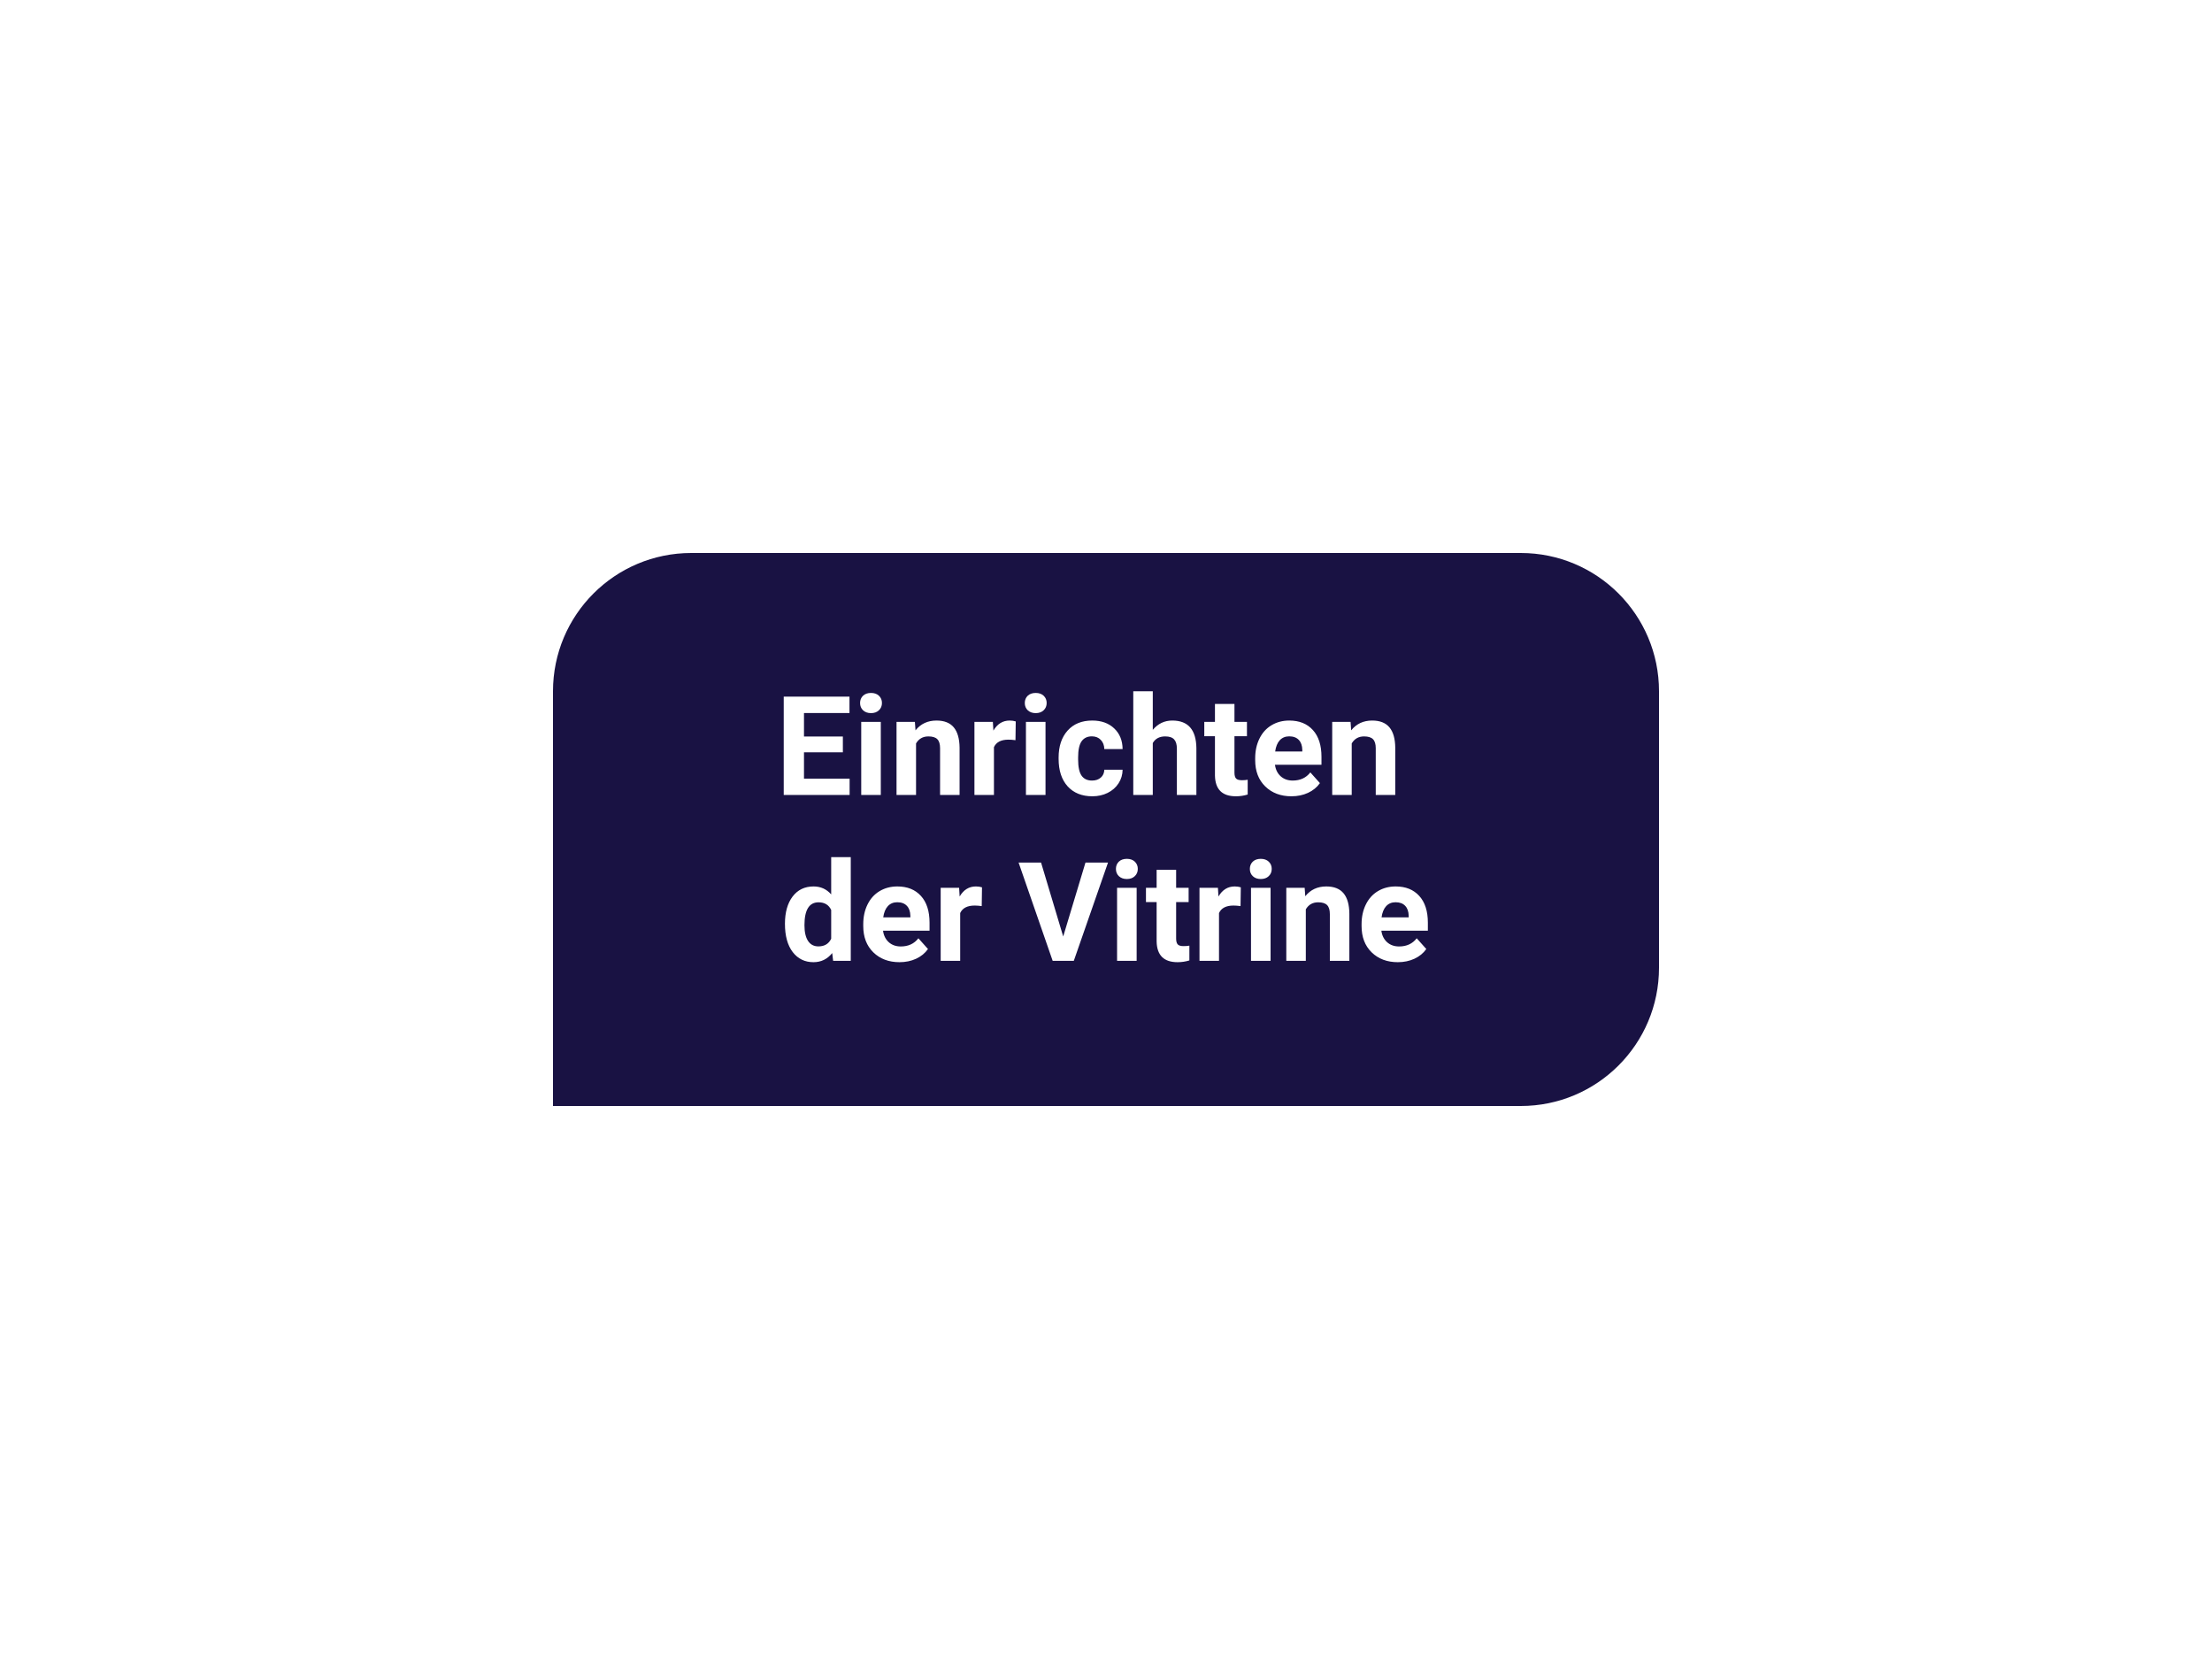<?xml version="1.0" encoding="UTF-8"?> <svg xmlns="http://www.w3.org/2000/svg" width="320" height="240" viewBox="0 0 320 240" fill="none"> <g filter="url(#filter0_d)"> <path d="M90 60C90 48.954 98.954 40 110 40H230C241.046 40 250 48.954 250 60V100C250 111.046 241.046 120 230 120H90V60Z" fill="#191243"></path> <path d="M131.934 68.838H126.309V72.647H132.91V75H123.379V60.781H132.891V63.154H126.309V66.543H131.934V68.838ZM137.422 75H134.59V64.434H137.422V75ZM134.424 61.699C134.424 61.276 134.564 60.928 134.844 60.654C135.13 60.381 135.518 60.244 136.006 60.244C136.488 60.244 136.872 60.381 137.158 60.654C137.445 60.928 137.588 61.276 137.588 61.699C137.588 62.129 137.441 62.48 137.148 62.754C136.862 63.027 136.481 63.164 136.006 63.164C135.531 63.164 135.146 63.027 134.854 62.754C134.567 62.48 134.424 62.129 134.424 61.699ZM142.354 64.434L142.441 65.654C143.197 64.71 144.209 64.238 145.479 64.238C146.598 64.238 147.432 64.567 147.979 65.225C148.525 65.882 148.805 66.865 148.818 68.174V75H145.996V68.242C145.996 67.643 145.866 67.21 145.605 66.943C145.345 66.67 144.912 66.533 144.307 66.533C143.512 66.533 142.917 66.872 142.52 67.549V75H139.697V64.434H142.354ZM156.904 67.08C156.52 67.028 156.182 67.002 155.889 67.002C154.821 67.002 154.121 67.363 153.789 68.086V75H150.967V64.434H153.633L153.711 65.693C154.277 64.723 155.062 64.238 156.064 64.238C156.377 64.238 156.67 64.281 156.943 64.365L156.904 67.08ZM161.25 75H158.418V64.434H161.25V75ZM158.252 61.699C158.252 61.276 158.392 60.928 158.672 60.654C158.958 60.381 159.346 60.244 159.834 60.244C160.316 60.244 160.7 60.381 160.986 60.654C161.273 60.928 161.416 61.276 161.416 61.699C161.416 62.129 161.27 62.48 160.977 62.754C160.69 63.027 160.309 63.164 159.834 63.164C159.359 63.164 158.975 63.027 158.682 62.754C158.395 62.48 158.252 62.129 158.252 61.699ZM167.979 72.92C168.499 72.92 168.923 72.777 169.248 72.49C169.574 72.204 169.743 71.823 169.756 71.348H172.402C172.396 72.064 172.201 72.721 171.816 73.32C171.432 73.913 170.905 74.375 170.234 74.707C169.57 75.033 168.835 75.195 168.027 75.195C166.517 75.195 165.326 74.717 164.453 73.76C163.581 72.796 163.145 71.468 163.145 69.775V69.59C163.145 67.962 163.577 66.663 164.443 65.693C165.309 64.723 166.497 64.238 168.008 64.238C169.329 64.238 170.387 64.616 171.182 65.371C171.982 66.12 172.389 67.119 172.402 68.369H169.756C169.743 67.822 169.574 67.38 169.248 67.041C168.923 66.696 168.493 66.523 167.959 66.523C167.301 66.523 166.803 66.764 166.465 67.246C166.133 67.721 165.967 68.496 165.967 69.57V69.863C165.967 70.951 166.133 71.732 166.465 72.207C166.797 72.682 167.301 72.92 167.979 72.92ZM176.768 65.586C177.516 64.688 178.457 64.238 179.59 64.238C181.882 64.238 183.044 65.57 183.076 68.232V75H180.254V68.311C180.254 67.705 180.124 67.259 179.863 66.973C179.603 66.68 179.17 66.533 178.564 66.533C177.738 66.533 177.139 66.852 176.768 67.49V75H173.945V60H176.768V65.586ZM188.584 61.836V64.434H190.391V66.504H188.584V71.777C188.584 72.168 188.659 72.448 188.809 72.617C188.958 72.787 189.245 72.871 189.668 72.871C189.98 72.871 190.257 72.848 190.498 72.803V74.941C189.945 75.111 189.375 75.195 188.789 75.195C186.81 75.195 185.801 74.196 185.762 72.197V66.504H184.219V64.434H185.762V61.836H188.584ZM196.826 75.195C195.277 75.195 194.014 74.72 193.037 73.769C192.067 72.819 191.582 71.553 191.582 69.971V69.697C191.582 68.636 191.787 67.689 192.197 66.856C192.607 66.016 193.187 65.371 193.936 64.922C194.691 64.466 195.55 64.238 196.514 64.238C197.959 64.238 199.095 64.694 199.922 65.606C200.755 66.517 201.172 67.809 201.172 69.482V70.635H194.443C194.535 71.325 194.808 71.878 195.264 72.295C195.726 72.712 196.309 72.92 197.012 72.92C198.099 72.92 198.949 72.526 199.561 71.738L200.947 73.291C200.524 73.89 199.951 74.359 199.229 74.697C198.506 75.029 197.705 75.195 196.826 75.195ZM196.504 66.523C195.944 66.523 195.488 66.712 195.137 67.09C194.792 67.467 194.57 68.008 194.473 68.711H198.398V68.486C198.385 67.861 198.216 67.38 197.891 67.041C197.565 66.696 197.103 66.523 196.504 66.523ZM205.381 64.434L205.469 65.654C206.224 64.71 207.236 64.238 208.506 64.238C209.626 64.238 210.459 64.567 211.006 65.225C211.553 65.882 211.833 66.865 211.846 68.174V75H209.023V68.242C209.023 67.643 208.893 67.21 208.633 66.943C208.372 66.67 207.939 66.533 207.334 66.533C206.54 66.533 205.944 66.872 205.547 67.549V75H202.725V64.434H205.381ZM123.555 93.639C123.555 91.992 123.923 90.68 124.658 89.703C125.4 88.727 126.413 88.238 127.695 88.238C128.724 88.238 129.574 88.622 130.244 89.391V84H133.076V99H130.527L130.391 97.877C129.688 98.756 128.783 99.195 127.676 99.195C126.432 99.195 125.433 98.707 124.678 97.731C123.929 96.747 123.555 95.383 123.555 93.639ZM126.377 93.844C126.377 94.833 126.549 95.592 126.895 96.119C127.24 96.647 127.741 96.91 128.398 96.91C129.271 96.91 129.886 96.542 130.244 95.807V91.637C129.893 90.901 129.284 90.533 128.418 90.533C127.057 90.533 126.377 91.637 126.377 93.844ZM140.127 99.195C138.577 99.195 137.314 98.72 136.338 97.769C135.368 96.819 134.883 95.553 134.883 93.971V93.697C134.883 92.636 135.088 91.689 135.498 90.856C135.908 90.016 136.488 89.371 137.236 88.922C137.992 88.466 138.851 88.238 139.814 88.238C141.26 88.238 142.396 88.694 143.223 89.606C144.056 90.517 144.473 91.809 144.473 93.482V94.635H137.744C137.835 95.325 138.109 95.878 138.564 96.295C139.027 96.712 139.609 96.92 140.312 96.92C141.4 96.92 142.249 96.526 142.861 95.738L144.248 97.291C143.825 97.89 143.252 98.359 142.529 98.697C141.807 99.029 141.006 99.195 140.127 99.195ZM139.805 90.523C139.245 90.523 138.789 90.712 138.438 91.09C138.092 91.467 137.871 92.008 137.773 92.711H141.699V92.486C141.686 91.861 141.517 91.38 141.191 91.041C140.866 90.696 140.404 90.523 139.805 90.523ZM152.021 91.08C151.637 91.028 151.299 91.002 151.006 91.002C149.938 91.002 149.238 91.363 148.906 92.086V99H146.084V88.434H148.75L148.828 89.693C149.395 88.723 150.179 88.238 151.182 88.238C151.494 88.238 151.787 88.281 152.061 88.365L152.021 91.08ZM163.809 95.475L167.031 84.781H170.293L165.342 99H162.285L157.354 84.781H160.605L163.809 95.475ZM174.434 99H171.602V88.434H174.434V99ZM171.436 85.699C171.436 85.276 171.576 84.928 171.855 84.654C172.142 84.381 172.529 84.244 173.018 84.244C173.499 84.244 173.883 84.381 174.17 84.654C174.456 84.928 174.6 85.276 174.6 85.699C174.6 86.129 174.453 86.481 174.16 86.754C173.874 87.027 173.493 87.164 173.018 87.164C172.542 87.164 172.158 87.027 171.865 86.754C171.579 86.481 171.436 86.129 171.436 85.699ZM180.146 85.836V88.434H181.953V90.504H180.146V95.777C180.146 96.168 180.221 96.448 180.371 96.617C180.521 96.787 180.807 96.871 181.23 96.871C181.543 96.871 181.82 96.848 182.061 96.803V98.941C181.507 99.111 180.938 99.195 180.352 99.195C178.372 99.195 177.363 98.196 177.324 96.197V90.504H175.781V88.434H177.324V85.836H180.146ZM189.463 91.08C189.079 91.028 188.74 91.002 188.447 91.002C187.38 91.002 186.68 91.363 186.348 92.086V99H183.525V88.434H186.191L186.27 89.693C186.836 88.723 187.62 88.238 188.623 88.238C188.936 88.238 189.229 88.281 189.502 88.365L189.463 91.08ZM193.809 99H190.977V88.434H193.809V99ZM190.811 85.699C190.811 85.276 190.951 84.928 191.23 84.654C191.517 84.381 191.904 84.244 192.393 84.244C192.874 84.244 193.258 84.381 193.545 84.654C193.831 84.928 193.975 85.276 193.975 85.699C193.975 86.129 193.828 86.481 193.535 86.754C193.249 87.027 192.868 87.164 192.393 87.164C191.917 87.164 191.533 87.027 191.24 86.754C190.954 86.481 190.811 86.129 190.811 85.699ZM198.74 88.434L198.828 89.654C199.583 88.71 200.596 88.238 201.865 88.238C202.985 88.238 203.818 88.567 204.365 89.225C204.912 89.882 205.192 90.865 205.205 92.174V99H202.383V92.242C202.383 91.643 202.253 91.21 201.992 90.943C201.732 90.67 201.299 90.533 200.693 90.533C199.899 90.533 199.303 90.872 198.906 91.549V99H196.084V88.434H198.74ZM212.217 99.195C210.667 99.195 209.404 98.72 208.428 97.769C207.458 96.819 206.973 95.553 206.973 93.971V93.697C206.973 92.636 207.178 91.689 207.588 90.856C207.998 90.016 208.577 89.371 209.326 88.922C210.081 88.466 210.941 88.238 211.904 88.238C213.35 88.238 214.486 88.694 215.312 89.606C216.146 90.517 216.562 91.809 216.562 93.482V94.635H209.834C209.925 95.325 210.199 95.878 210.654 96.295C211.117 96.712 211.699 96.92 212.402 96.92C213.49 96.92 214.339 96.526 214.951 95.738L216.338 97.291C215.915 97.89 215.342 98.359 214.619 98.697C213.896 99.029 213.096 99.195 212.217 99.195ZM211.895 90.523C211.335 90.523 210.879 90.712 210.527 91.09C210.182 91.467 209.961 92.008 209.863 92.711H213.789V92.486C213.776 91.861 213.607 91.38 213.281 91.041C212.956 90.696 212.493 90.523 211.895 90.523Z" fill="white"></path> </g> <defs> <filter id="filter0_d" x="0" y="0" width="320" height="240" filterUnits="userSpaceOnUse" color-interpolation-filters="sRGB"> <feFlood flood-opacity="0" result="BackgroundImageFix"></feFlood> <feColorMatrix in="SourceAlpha" type="matrix" values="0 0 0 0 0 0 0 0 0 0 0 0 0 0 0 0 0 0 127 0"></feColorMatrix> <feOffset dx="-10" dy="40"></feOffset> <feGaussianBlur stdDeviation="40"></feGaussianBlur> <feColorMatrix type="matrix" values="0 0 0 0 0.643 0 0 0 0 0.451 0 0 0 0 0.635 0 0 0 0.5 0"></feColorMatrix> <feBlend mode="normal" in2="BackgroundImageFix" result="effect1_dropShadow"></feBlend> <feBlend mode="normal" in="SourceGraphic" in2="effect1_dropShadow" result="shape"></feBlend> </filter> </defs> </svg> 